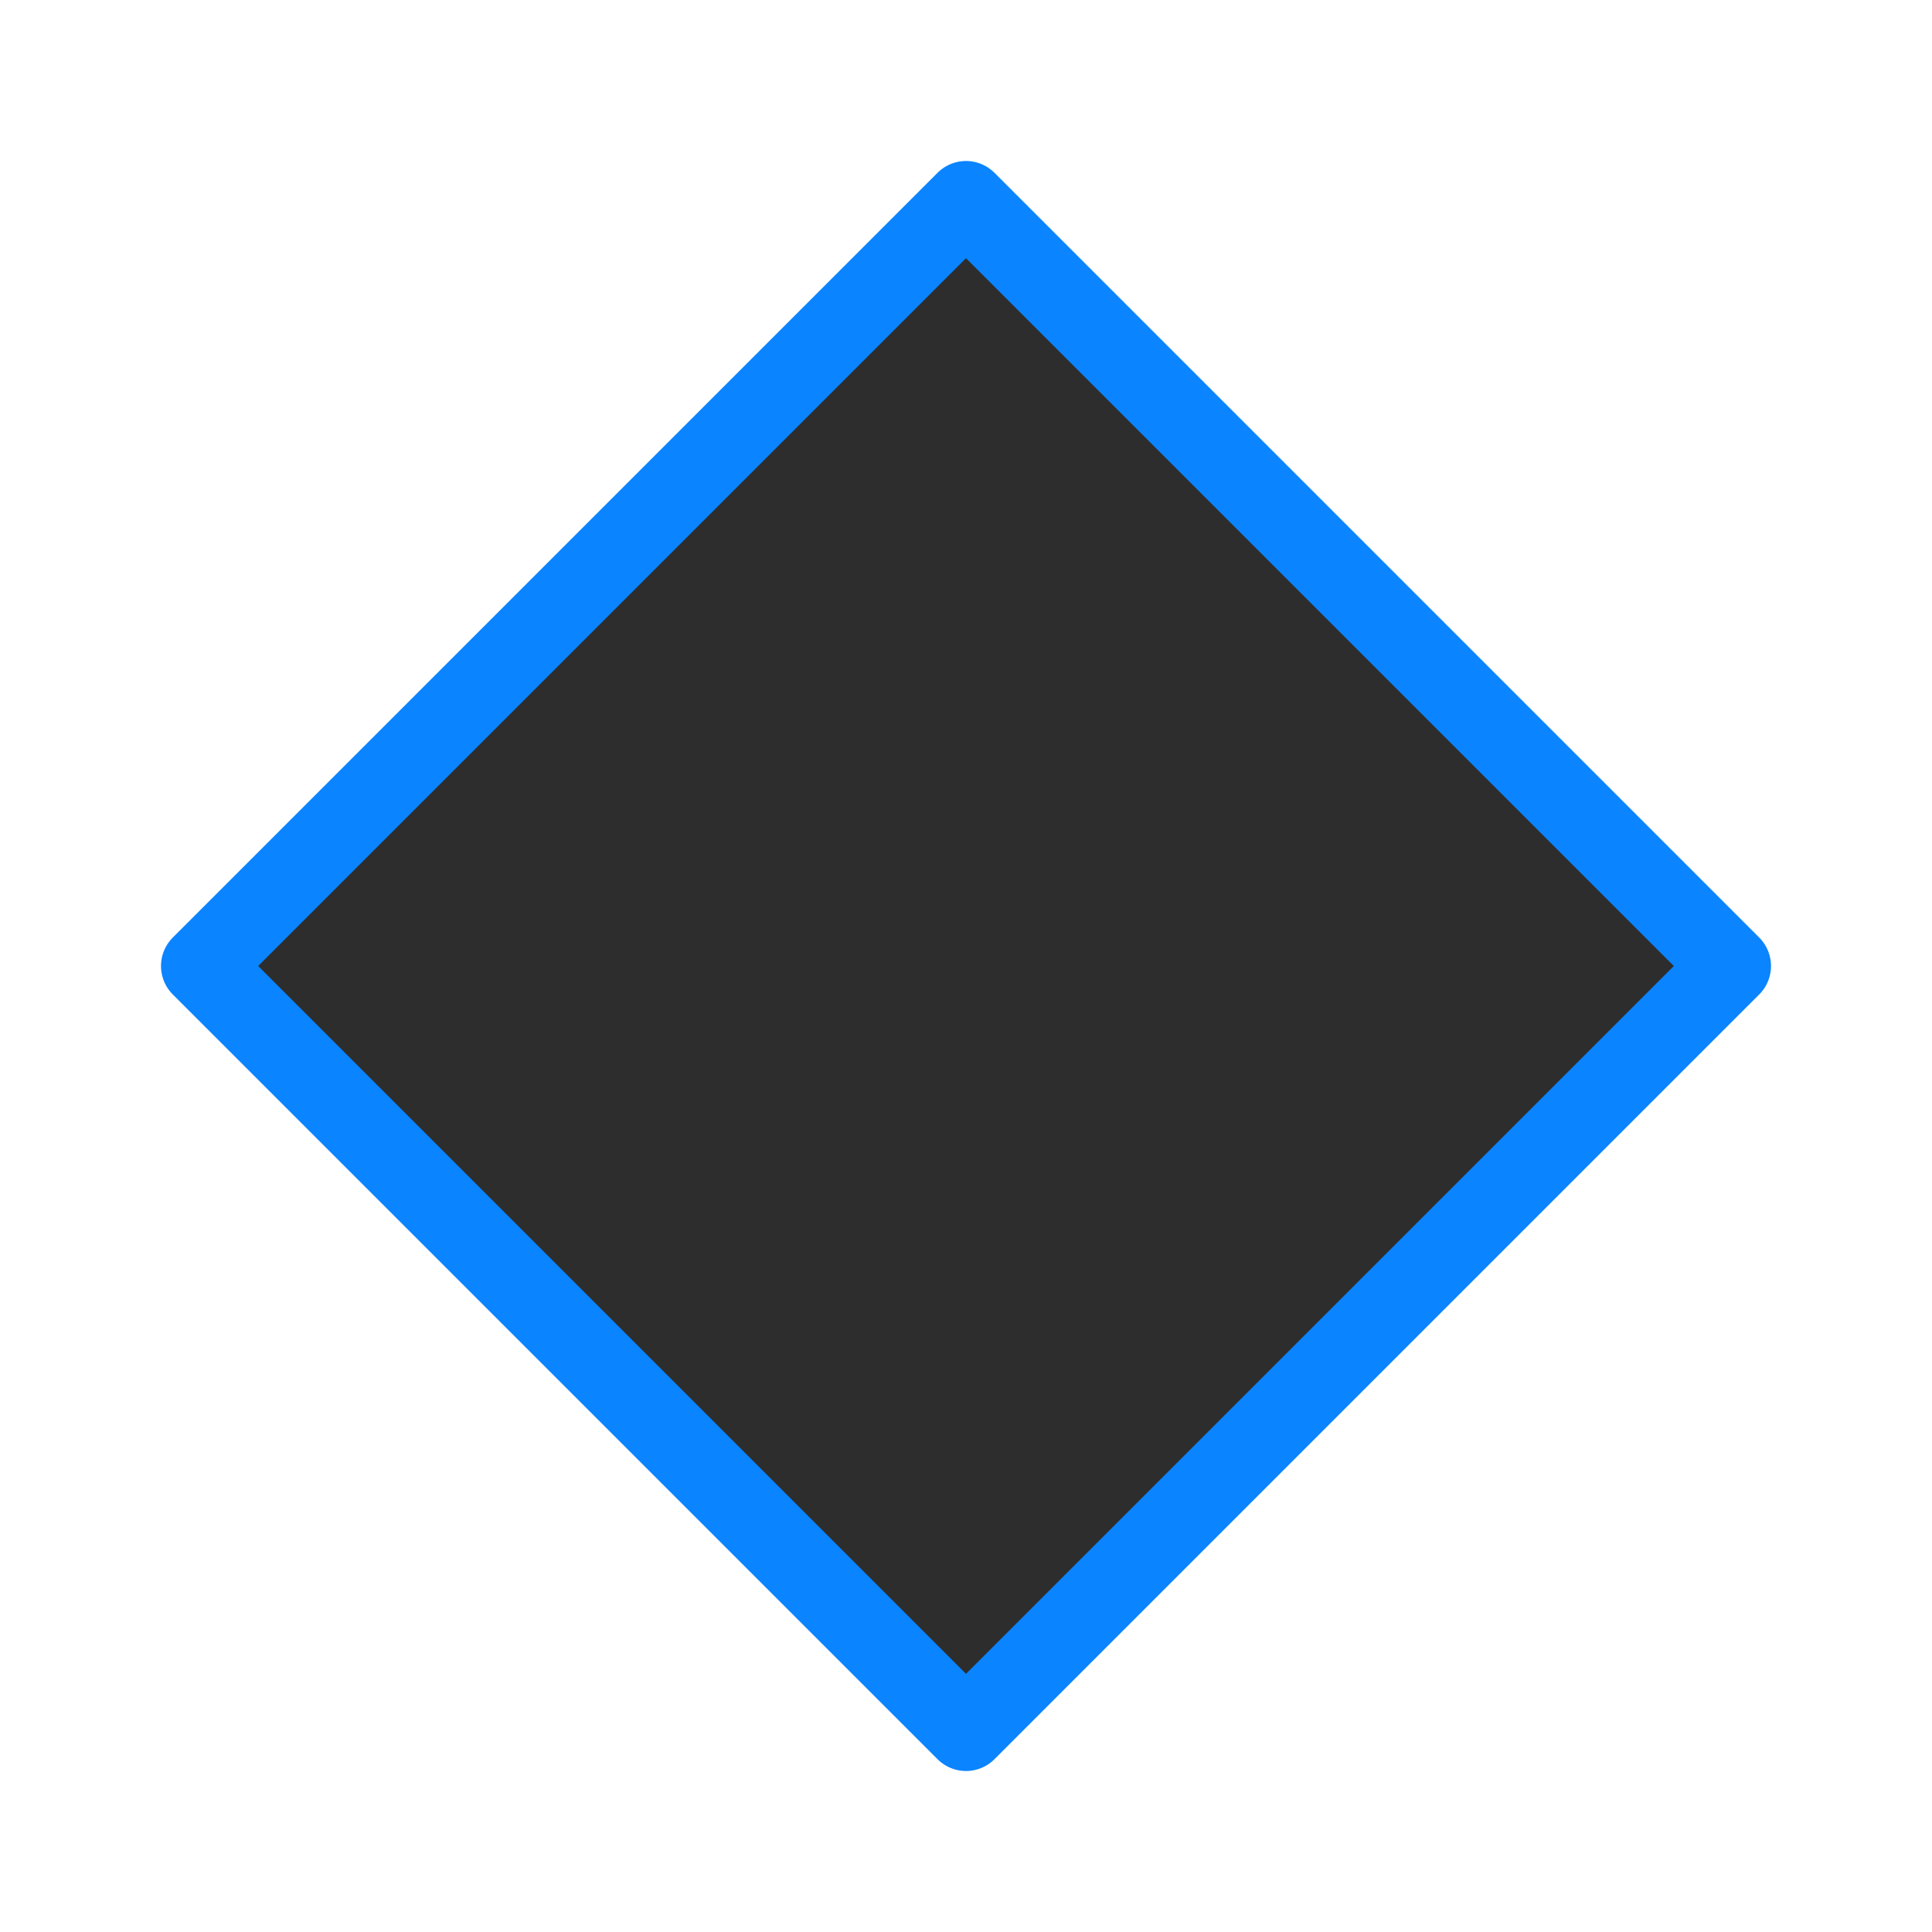 <svg viewBox="0 0 24 24" xmlns="http://www.w3.org/2000/svg" xmlns:xlink="http://www.w3.org/1999/xlink"><linearGradient id="a" gradientUnits="userSpaceOnUse" x1="12" x2="12" y1="21.5" y2="2.5"><stop offset="0" stop-color="#2d2d2d"/><stop offset="1" stop-color="#2d2d2d"/></linearGradient><path d="m12 2.5-9.5 9.5 9.5 9.5 9.5-9.5z" fill="url(#a)" stroke="#0a84ff" stroke-linecap="round" stroke-linejoin="round"/></svg>